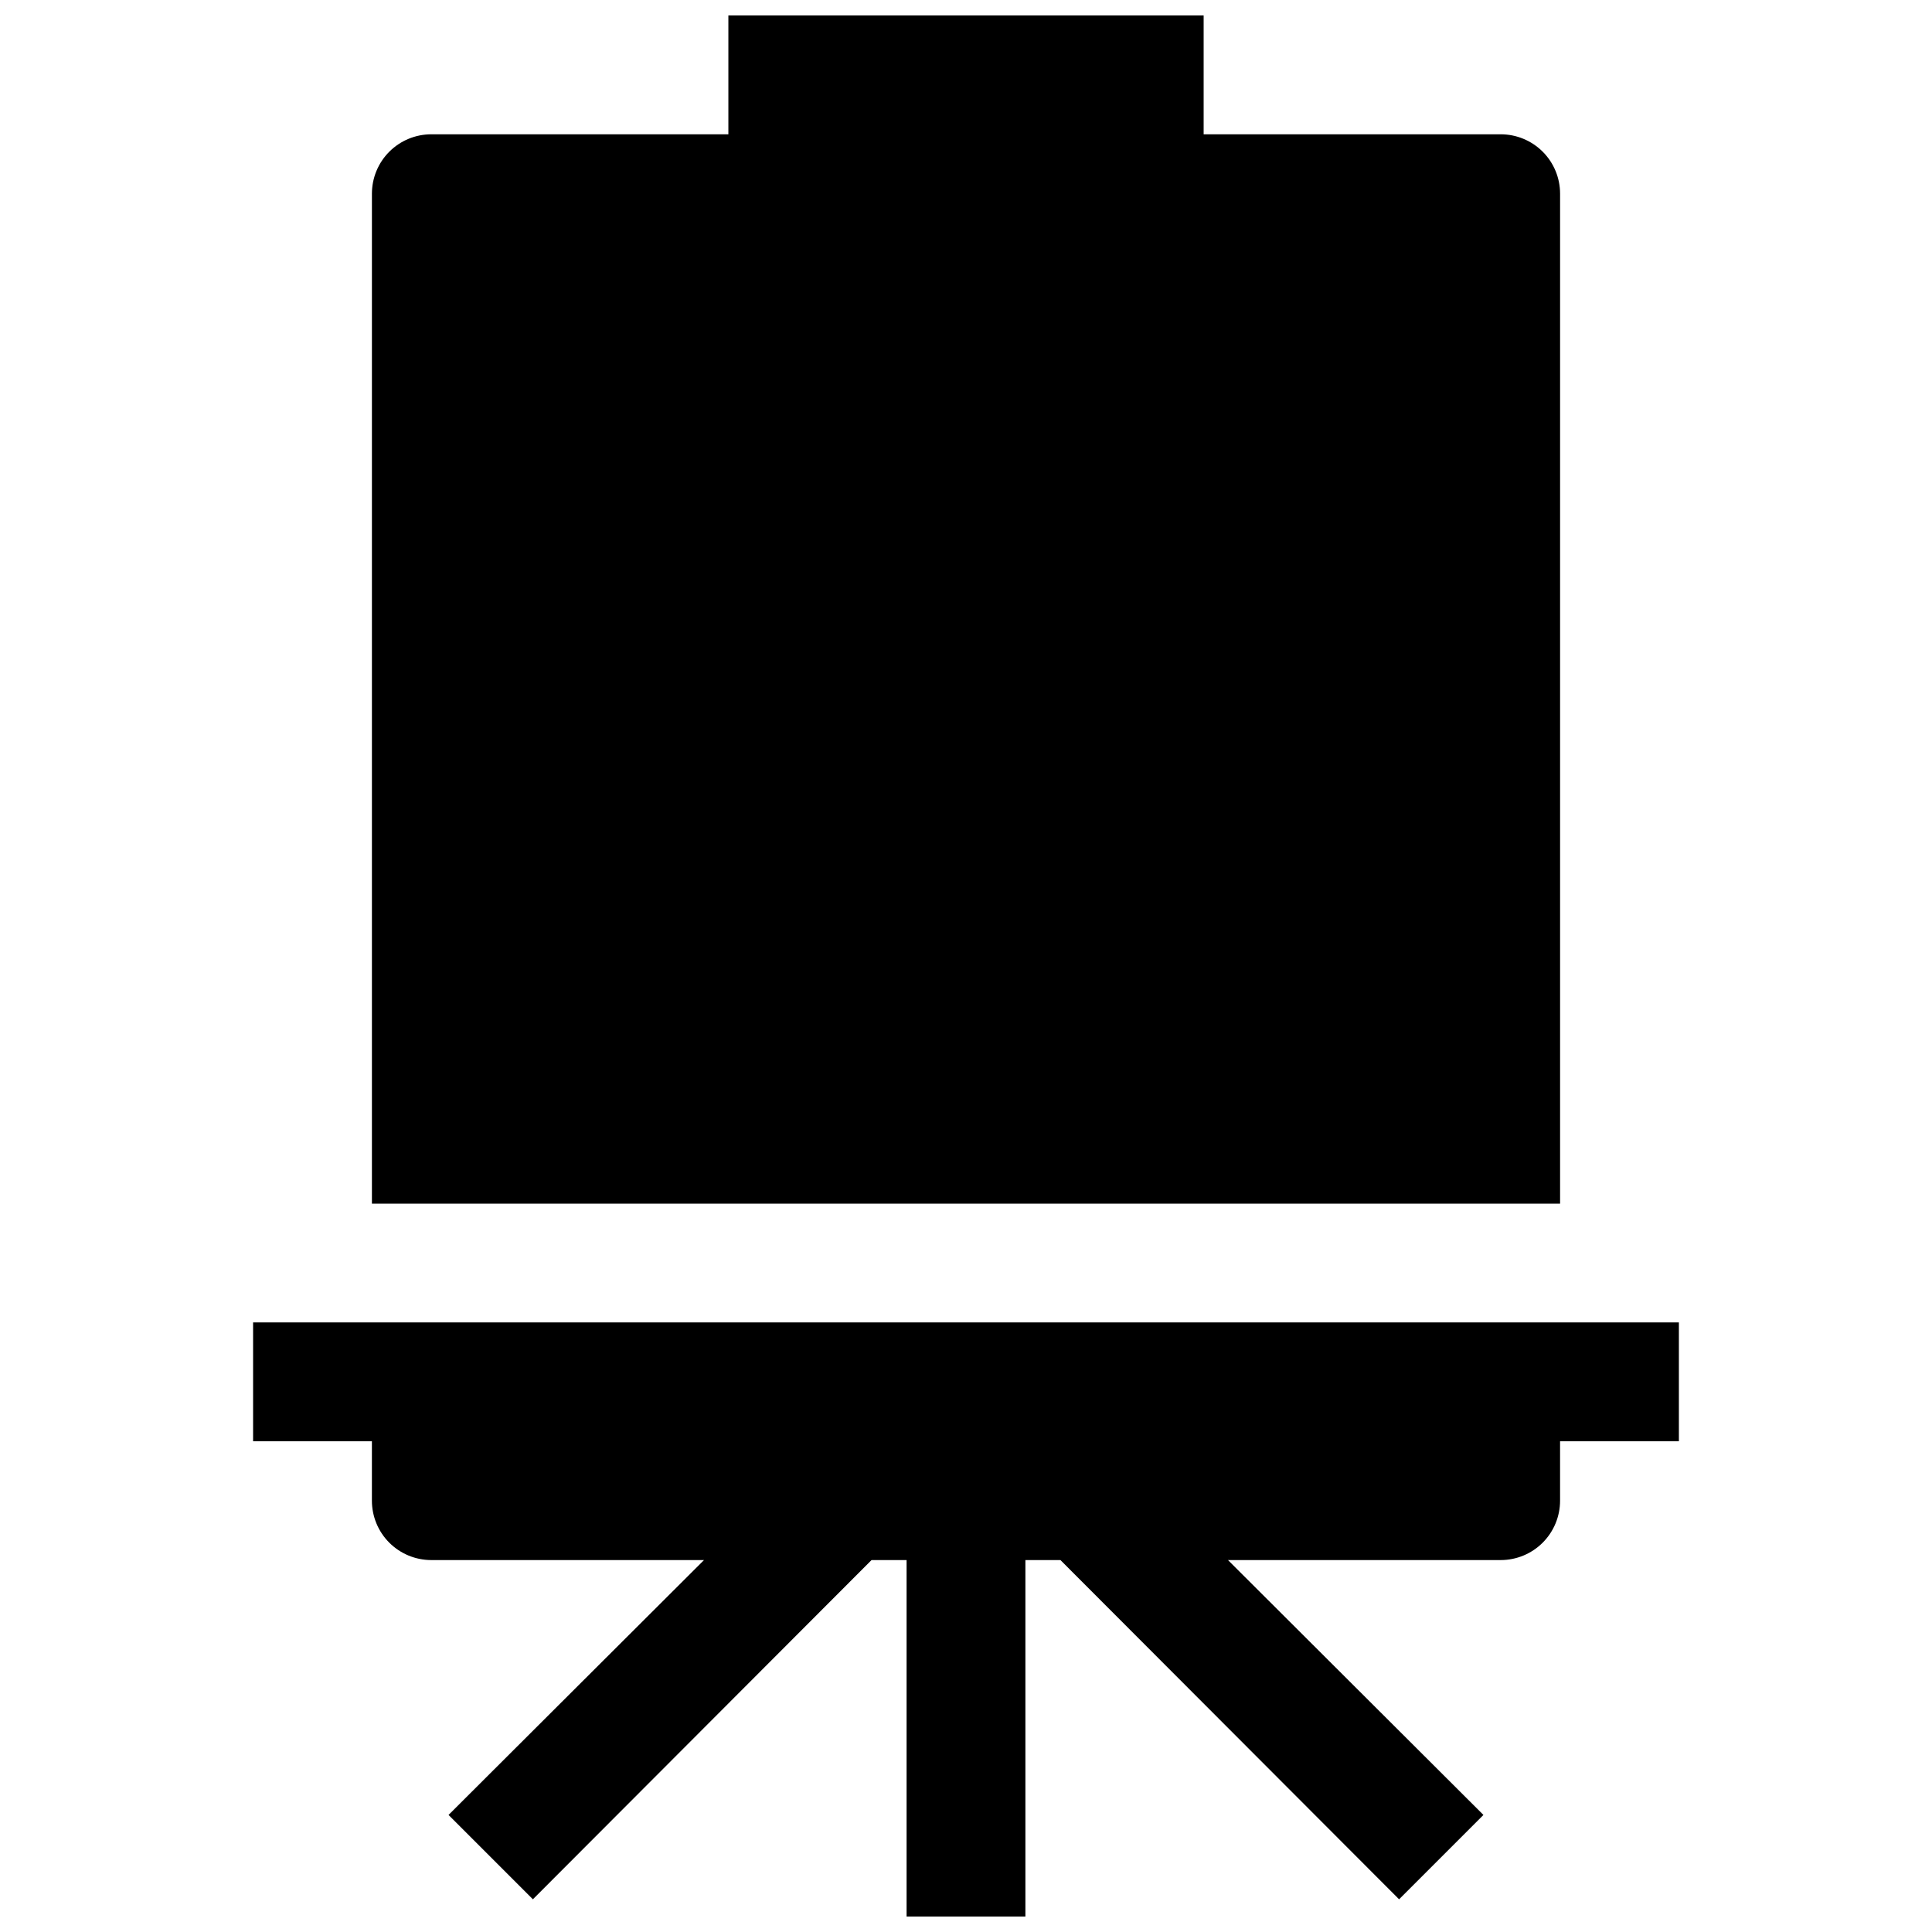 <?xml version="1.0" encoding="UTF-8"?>
<!-- Uploaded to: ICON Repo, www.svgrepo.com, Generator: ICON Repo Mixer Tools -->
<svg width="800px" height="800px" version="1.1" viewBox="144 144 512 512" xmlns="http://www.w3.org/2000/svg">
 <defs>
  <clipPath id="b">
   <path d="m242 148.09h316v314.91h-316z"/>
  </clipPath>
  <clipPath id="a">
   <path d="m211 494h378v157.9h-378z"/>
  </clipPath>
 </defs>
 <g>
  <g clip-path="url(#b)">
   <path d="m525.95 462.98h31.488v-267.65c0-4.176-1.656-8.18-4.609-11.133-2.953-2.949-6.957-4.609-11.133-4.609h-78.719v-31.488h-125.95v31.488h-78.723c-4.176 0-8.18 1.66-11.133 4.609-2.953 2.953-4.609 6.957-4.609 11.133v267.65z"/>
  </g>
  <g clip-path="url(#a)">
   <path d="m525.95 494.46h-314.88v31.488h31.488v15.746c0 4.176 1.656 8.18 4.609 11.133s6.957 4.609 11.133 4.609h72.266l-67.699 67.543 22.355 22.355 89.742-89.898h9.289v94.465h31.488v-94.465h9.289l89.742 89.898 22.355-22.355-67.699-67.543h72.266c4.176 0 8.18-1.656 11.133-4.609s4.609-6.957 4.609-11.133v-15.746h31.488v-31.488z"/>
  </g>
 </g>
</svg>